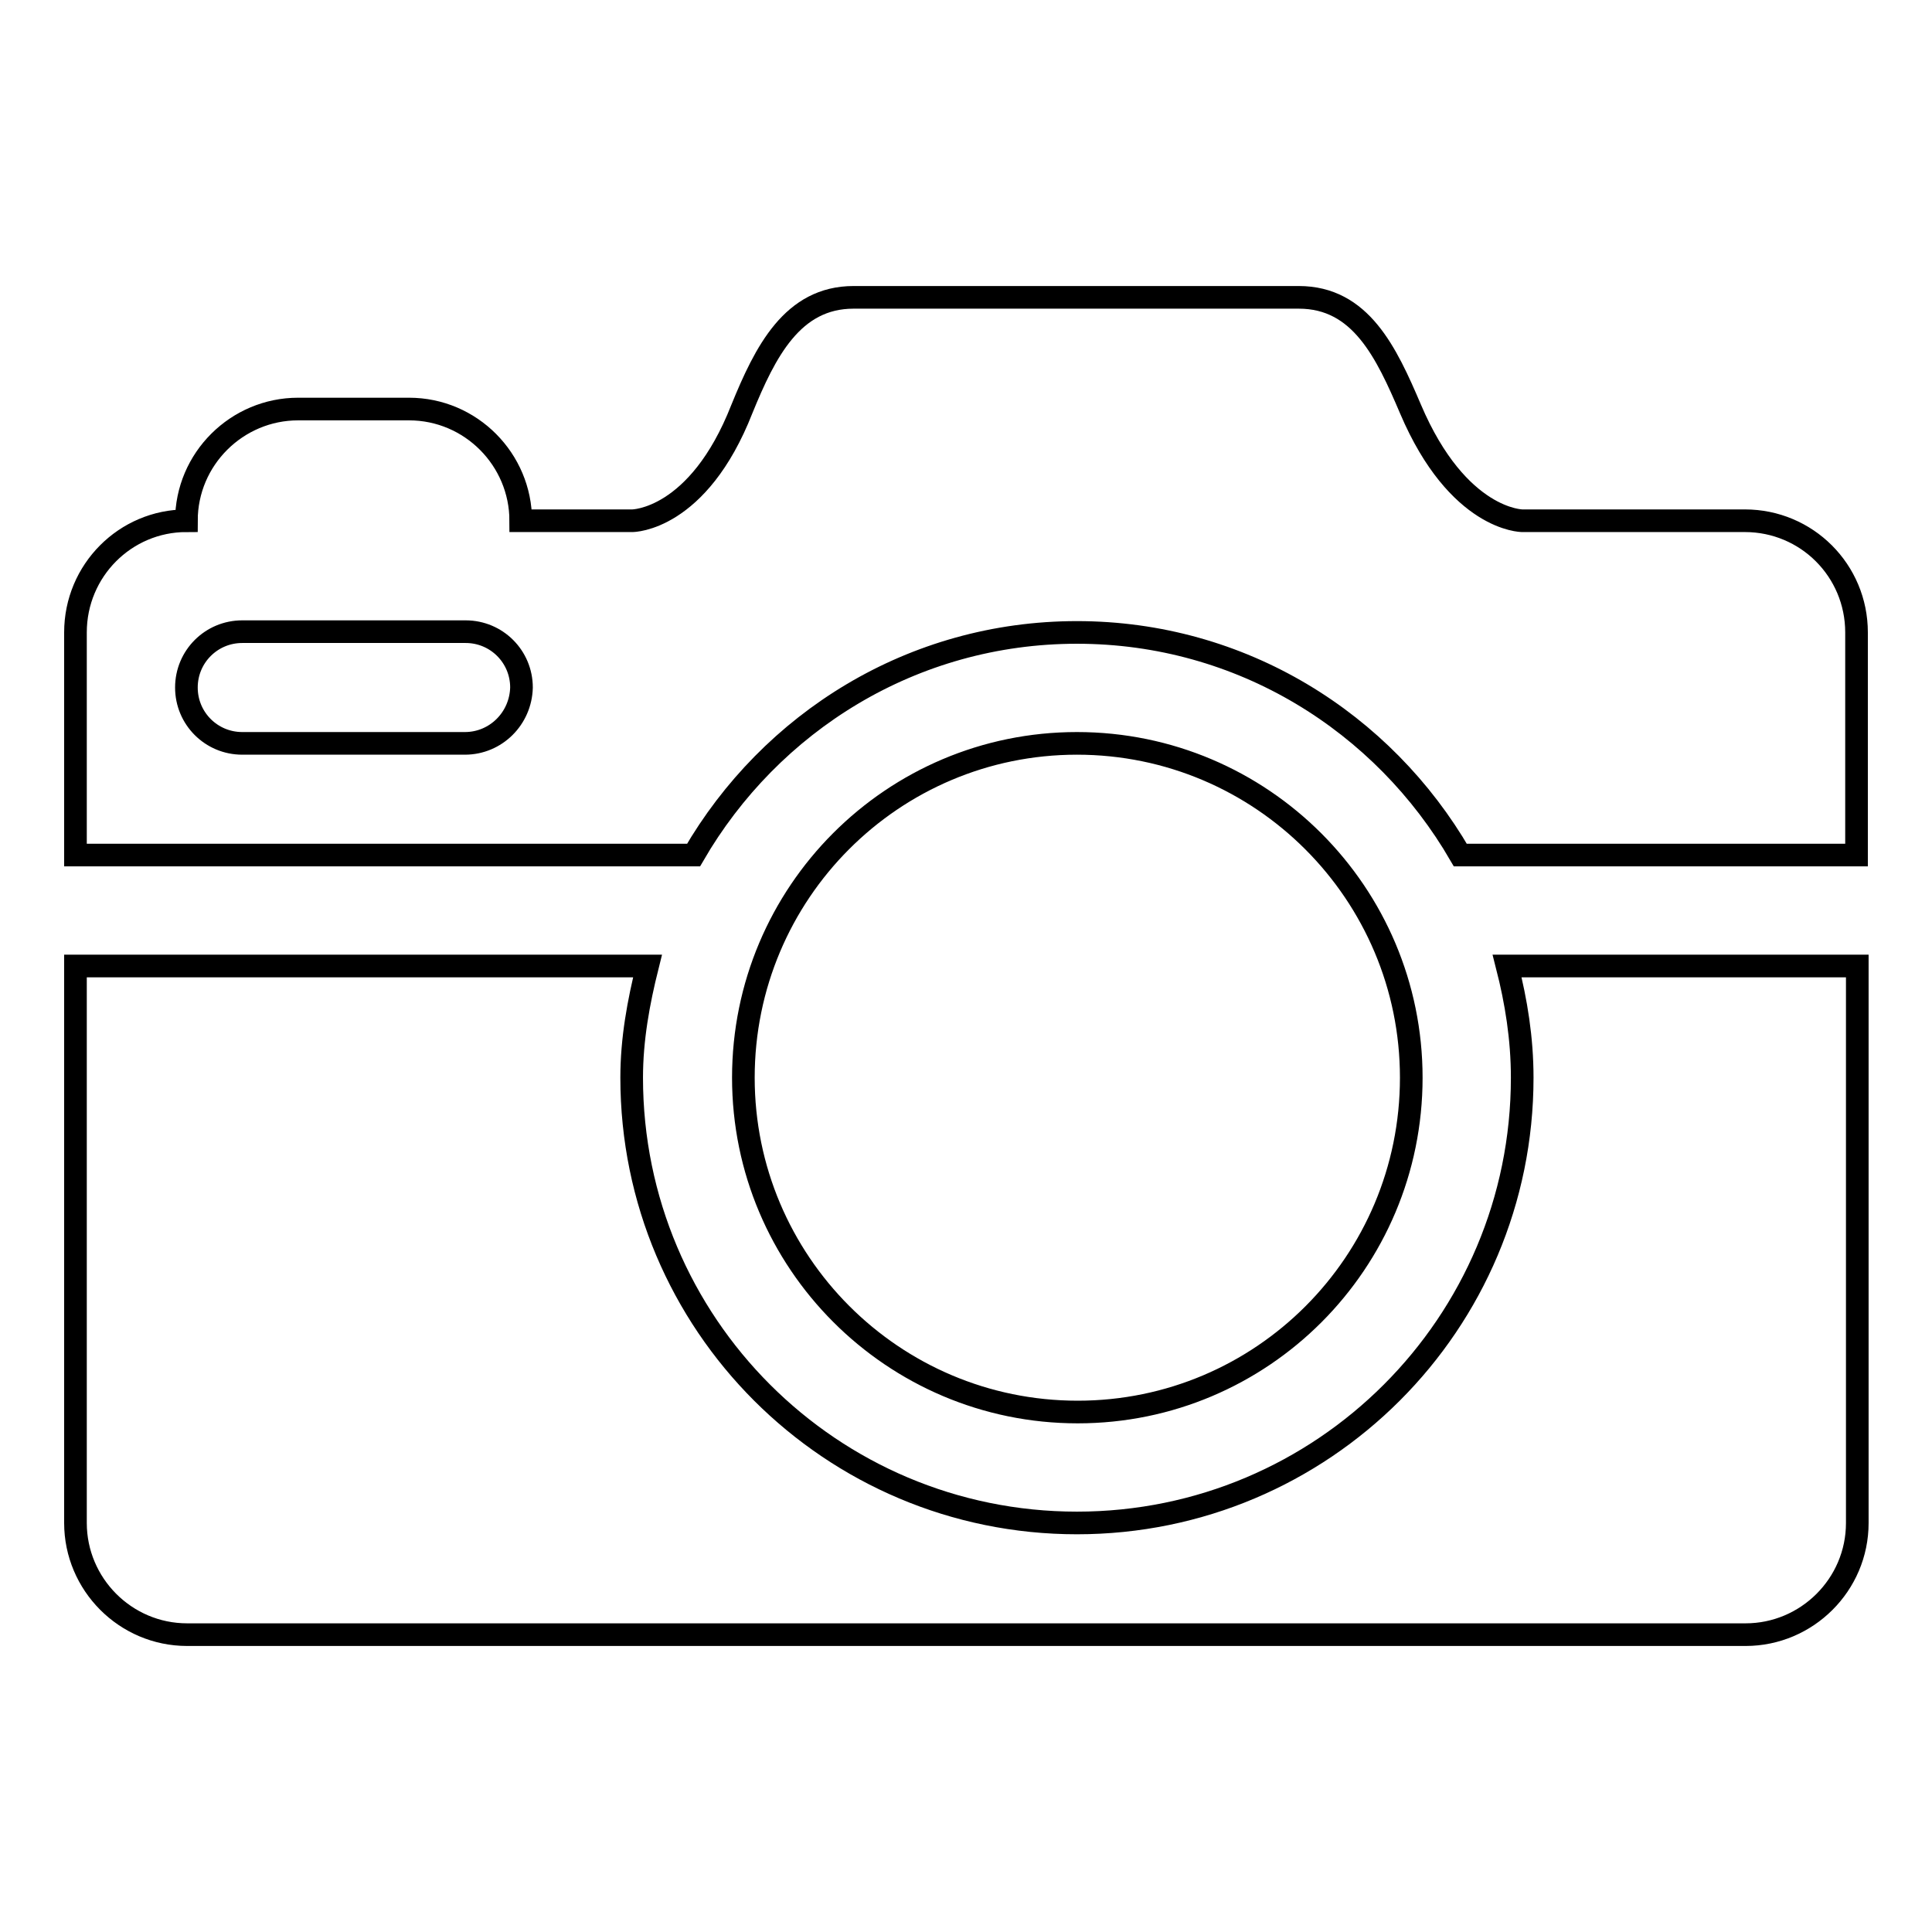 <?xml version="1.0" encoding="utf-8"?>
<!-- Svg Vector Icons : http://www.onlinewebfonts.com/icon -->
<!DOCTYPE svg PUBLIC "-//W3C//DTD SVG 1.1//EN" "http://www.w3.org/Graphics/SVG/1.1/DTD/svg11.dtd">
<svg version="1.1" xmlns="http://www.w3.org/2000/svg" xmlns:xlink="http://www.w3.org/1999/xlink" x="0px" y="0px" viewBox="0 0 256 256" enable-background="new 0 0 256 256" xml:space="preserve">
<g><g><path stroke-width="3" fill-opacity="0" stroke="#000000"  d="M231.2,69h-29.5c0,0-8.5,0-14.8-14.8c-3.2-7.5-6.6-14.8-14.8-14.8h-59c-8.1,0-11.7,7.2-14.8,14.8C92.5,69,83.8,69,83.8,69H69c0-8.1-6.6-14.8-14.8-14.8H39.5c-8.1,0-14.8,6.6-14.8,14.8C16.6,69,10,75.6,10,83.8v29.5h81.9c10.2-17.6,29-29.5,50.8-29.5c21.8,0,40.6,11.9,50.8,29.5H246V83.8C246,75.6,239.4,69,231.2,69z M61.6,98.5H32.1c-4.1,0-7.4-3.3-7.4-7.4c0-4.1,3.3-7.4,7.4-7.4h7.4h14.8h7.4c4.1,0,7.4,3.3,7.4,7.4C69,95.2,65.7,98.5,61.6,98.5z M98.5,142.8c0,24.4,19.8,44.3,44.3,44.3c24.4,0,44.2-19.8,44.2-44.3c0-24.4-19.8-44.3-44.3-44.3C118.3,98.5,98.5,118.3,98.5,142.8z M201.7,142.8c0,32.6-26.4,59-59,59c-32.6,0-59-26.4-59-59c0-5.1,0.9-10,2.1-14.8H10v73.8c0,8.1,6.6,14.8,14.8,14.8h206.5c8.1,0,14.8-6.6,14.8-14.8V128h-46.4C200.9,132.7,201.7,137.6,201.7,142.8z"/></g></g>
</svg>